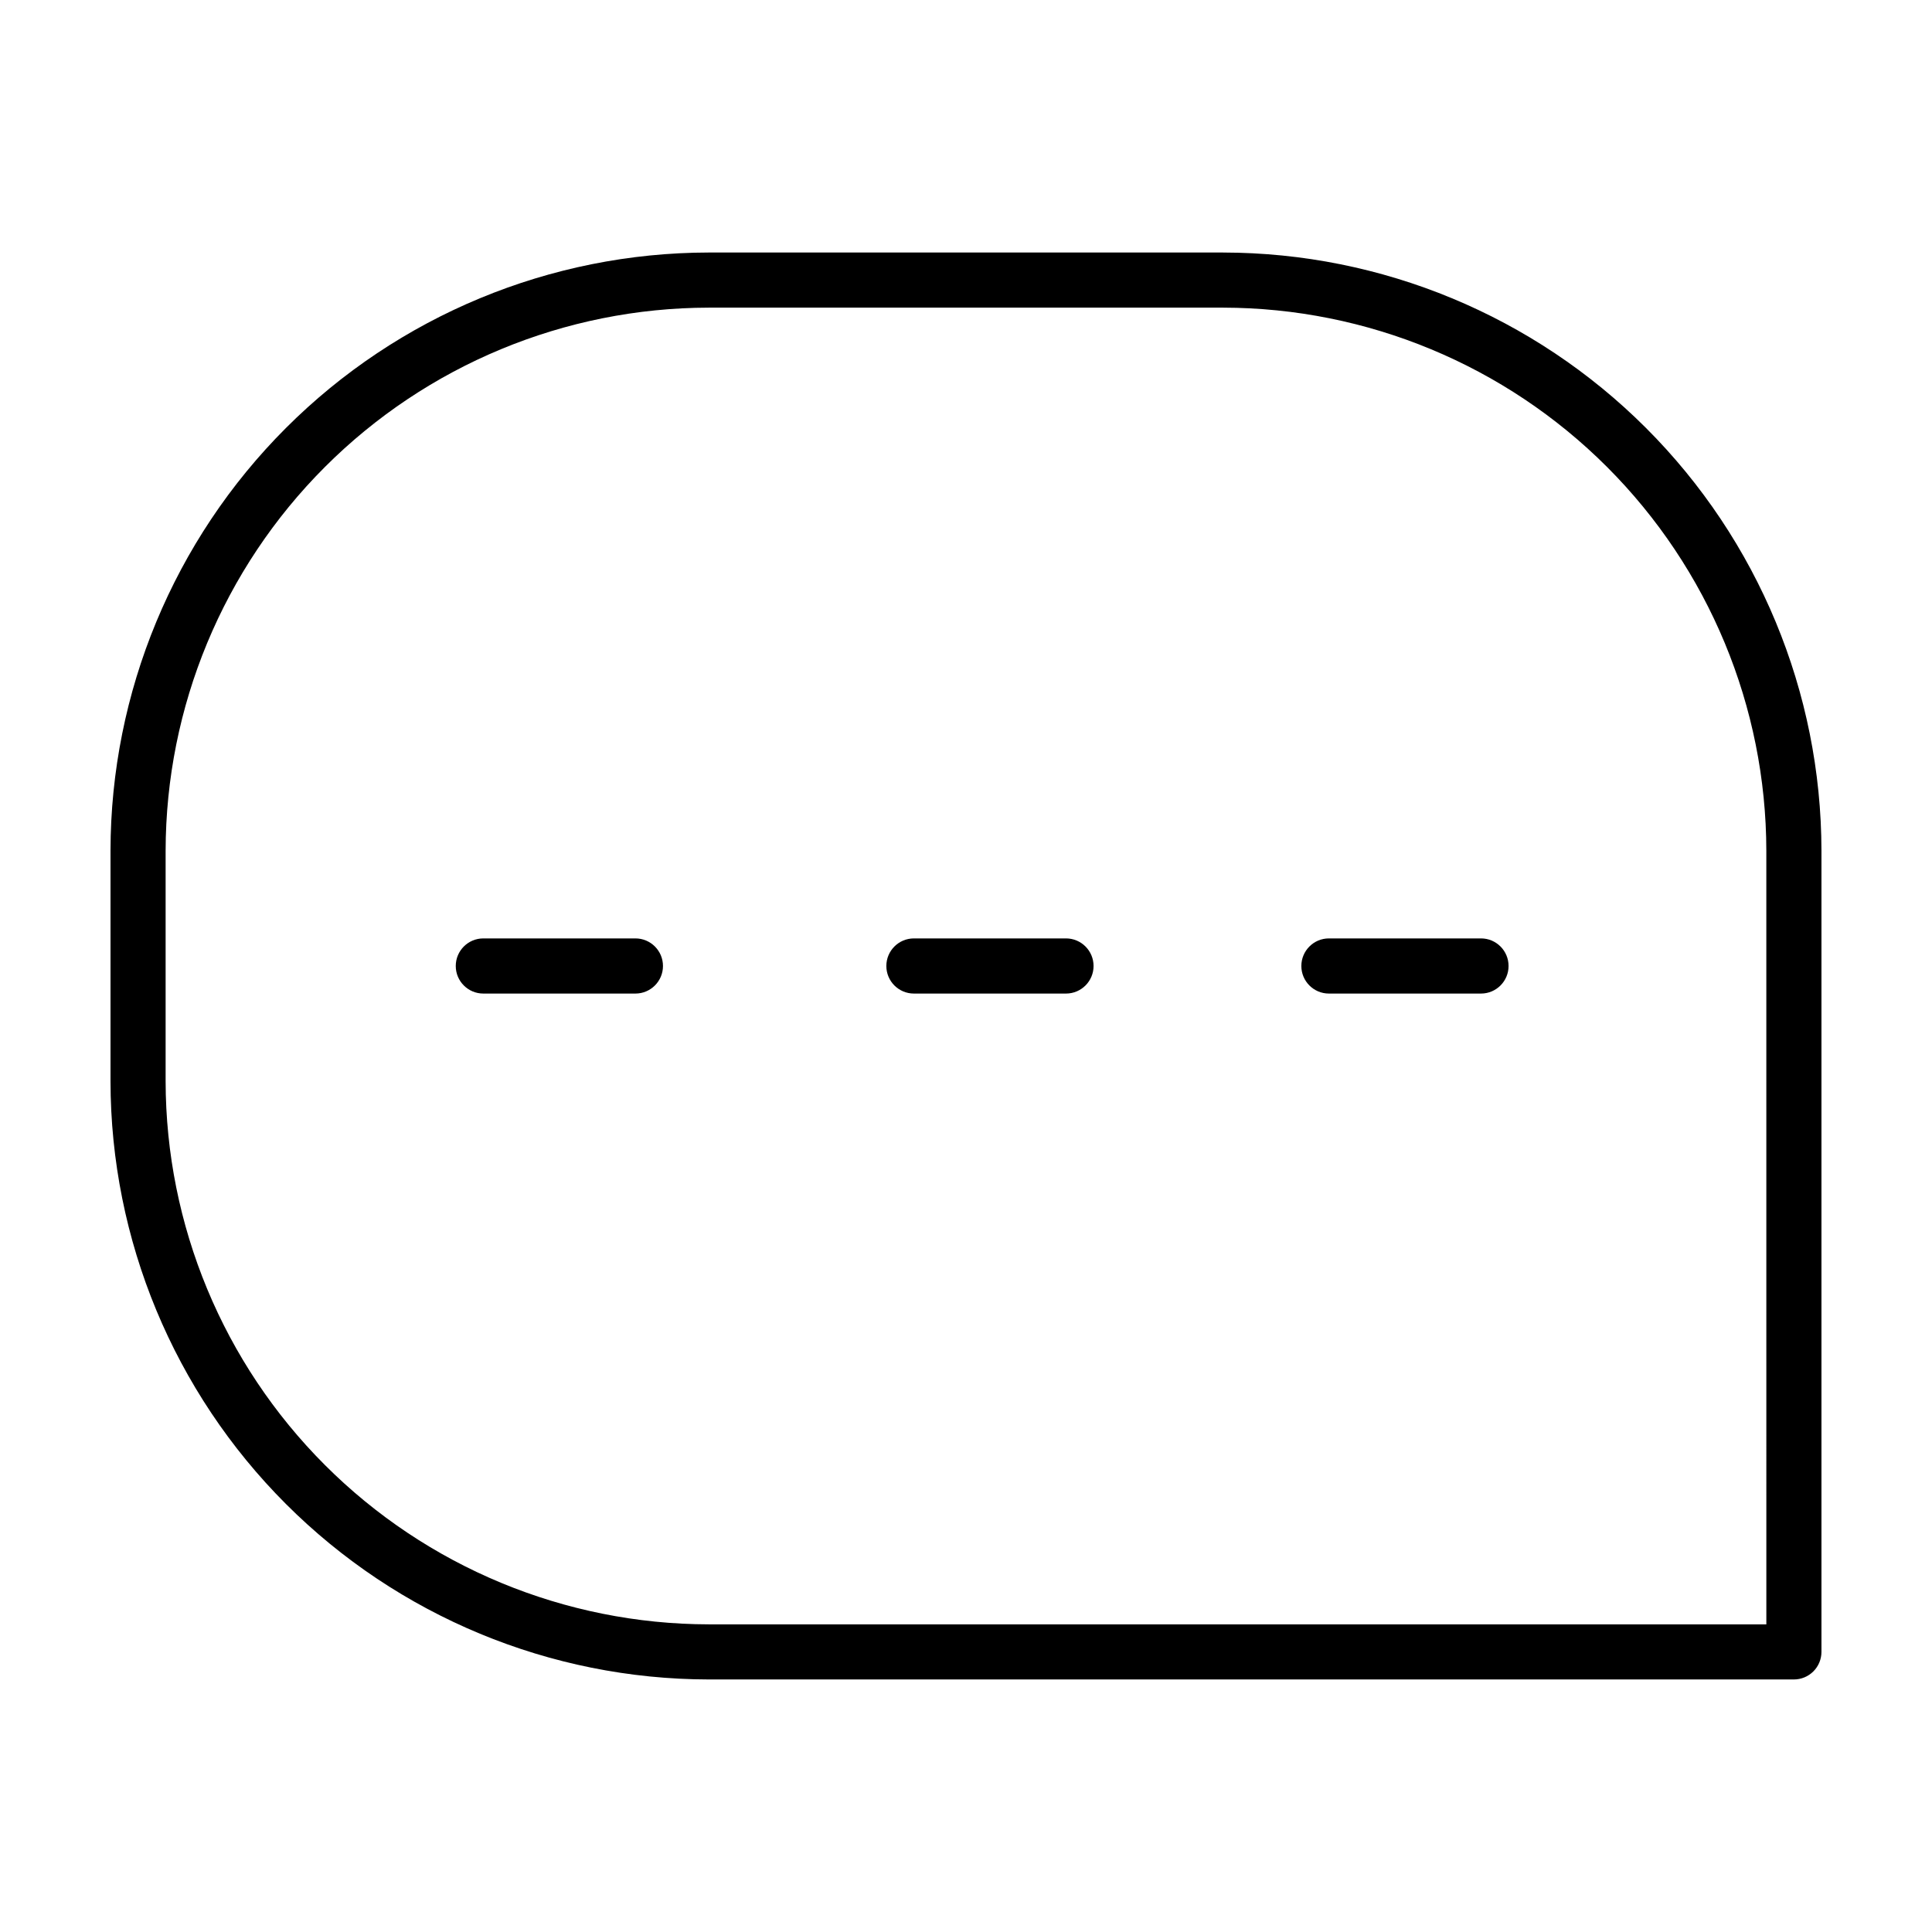 <?xml version="1.0" encoding="UTF-8"?>
<!-- The Best Svg Icon site in the world: iconSvg.co, Visit us! https://iconsvg.co -->
<svg fill="#000000" width="800px" height="800px" version="1.1" viewBox="144 144 512 512" xmlns="http://www.w3.org/2000/svg">
 <g>
  <path d="m468.16 210.92h-136.33c-42.031 0.055-82.328 16.777-112.05 46.496-29.723 29.723-46.445 70.02-46.496 112.05v61.062c0.051 42.031 16.773 82.328 46.496 112.05 29.723 29.723 70.02 46.441 112.05 46.496h287.57c1.938 0 3.797-0.77 5.168-2.141 1.367-1.367 2.137-3.227 2.137-5.164v-212.3c-0.051-42.035-16.773-82.332-46.496-112.05-29.723-29.719-70.016-46.441-112.05-46.496zm143.94 363.55h-280.27c-38.156-0.055-74.738-15.234-101.72-42.219-26.984-26.98-42.164-63.562-42.219-101.72v-61.062c0.055-38.16 15.234-74.738 42.219-101.72 26.98-26.98 63.562-42.164 101.72-42.219h136.33c38.16 0.055 74.738 15.238 101.72 42.219 26.98 26.984 42.164 63.562 42.215 101.72z"/>
  <path d="m312.39 392.69h-40.305c-4.035 0-7.305 3.273-7.305 7.309 0 4.031 3.269 7.305 7.305 7.305h40.305c4.035 0 7.305-3.273 7.305-7.305 0-4.035-3.269-7.309-7.305-7.309z"/>
  <path d="m426.5 392.69h-40.305c-4.035 0-7.305 3.273-7.305 7.309 0 4.031 3.269 7.305 7.305 7.305h40.305c4.035 0 7.305-3.273 7.305-7.305 0-4.035-3.269-7.309-7.305-7.309z"/>
  <path d="m536.48 392.69h-40.305c-4.035 0-7.305 3.273-7.305 7.309 0 4.031 3.269 7.305 7.305 7.305h40.305c4.035 0 7.305-3.273 7.305-7.305 0-4.035-3.269-7.309-7.305-7.309z"/>
 </g>
</svg>
